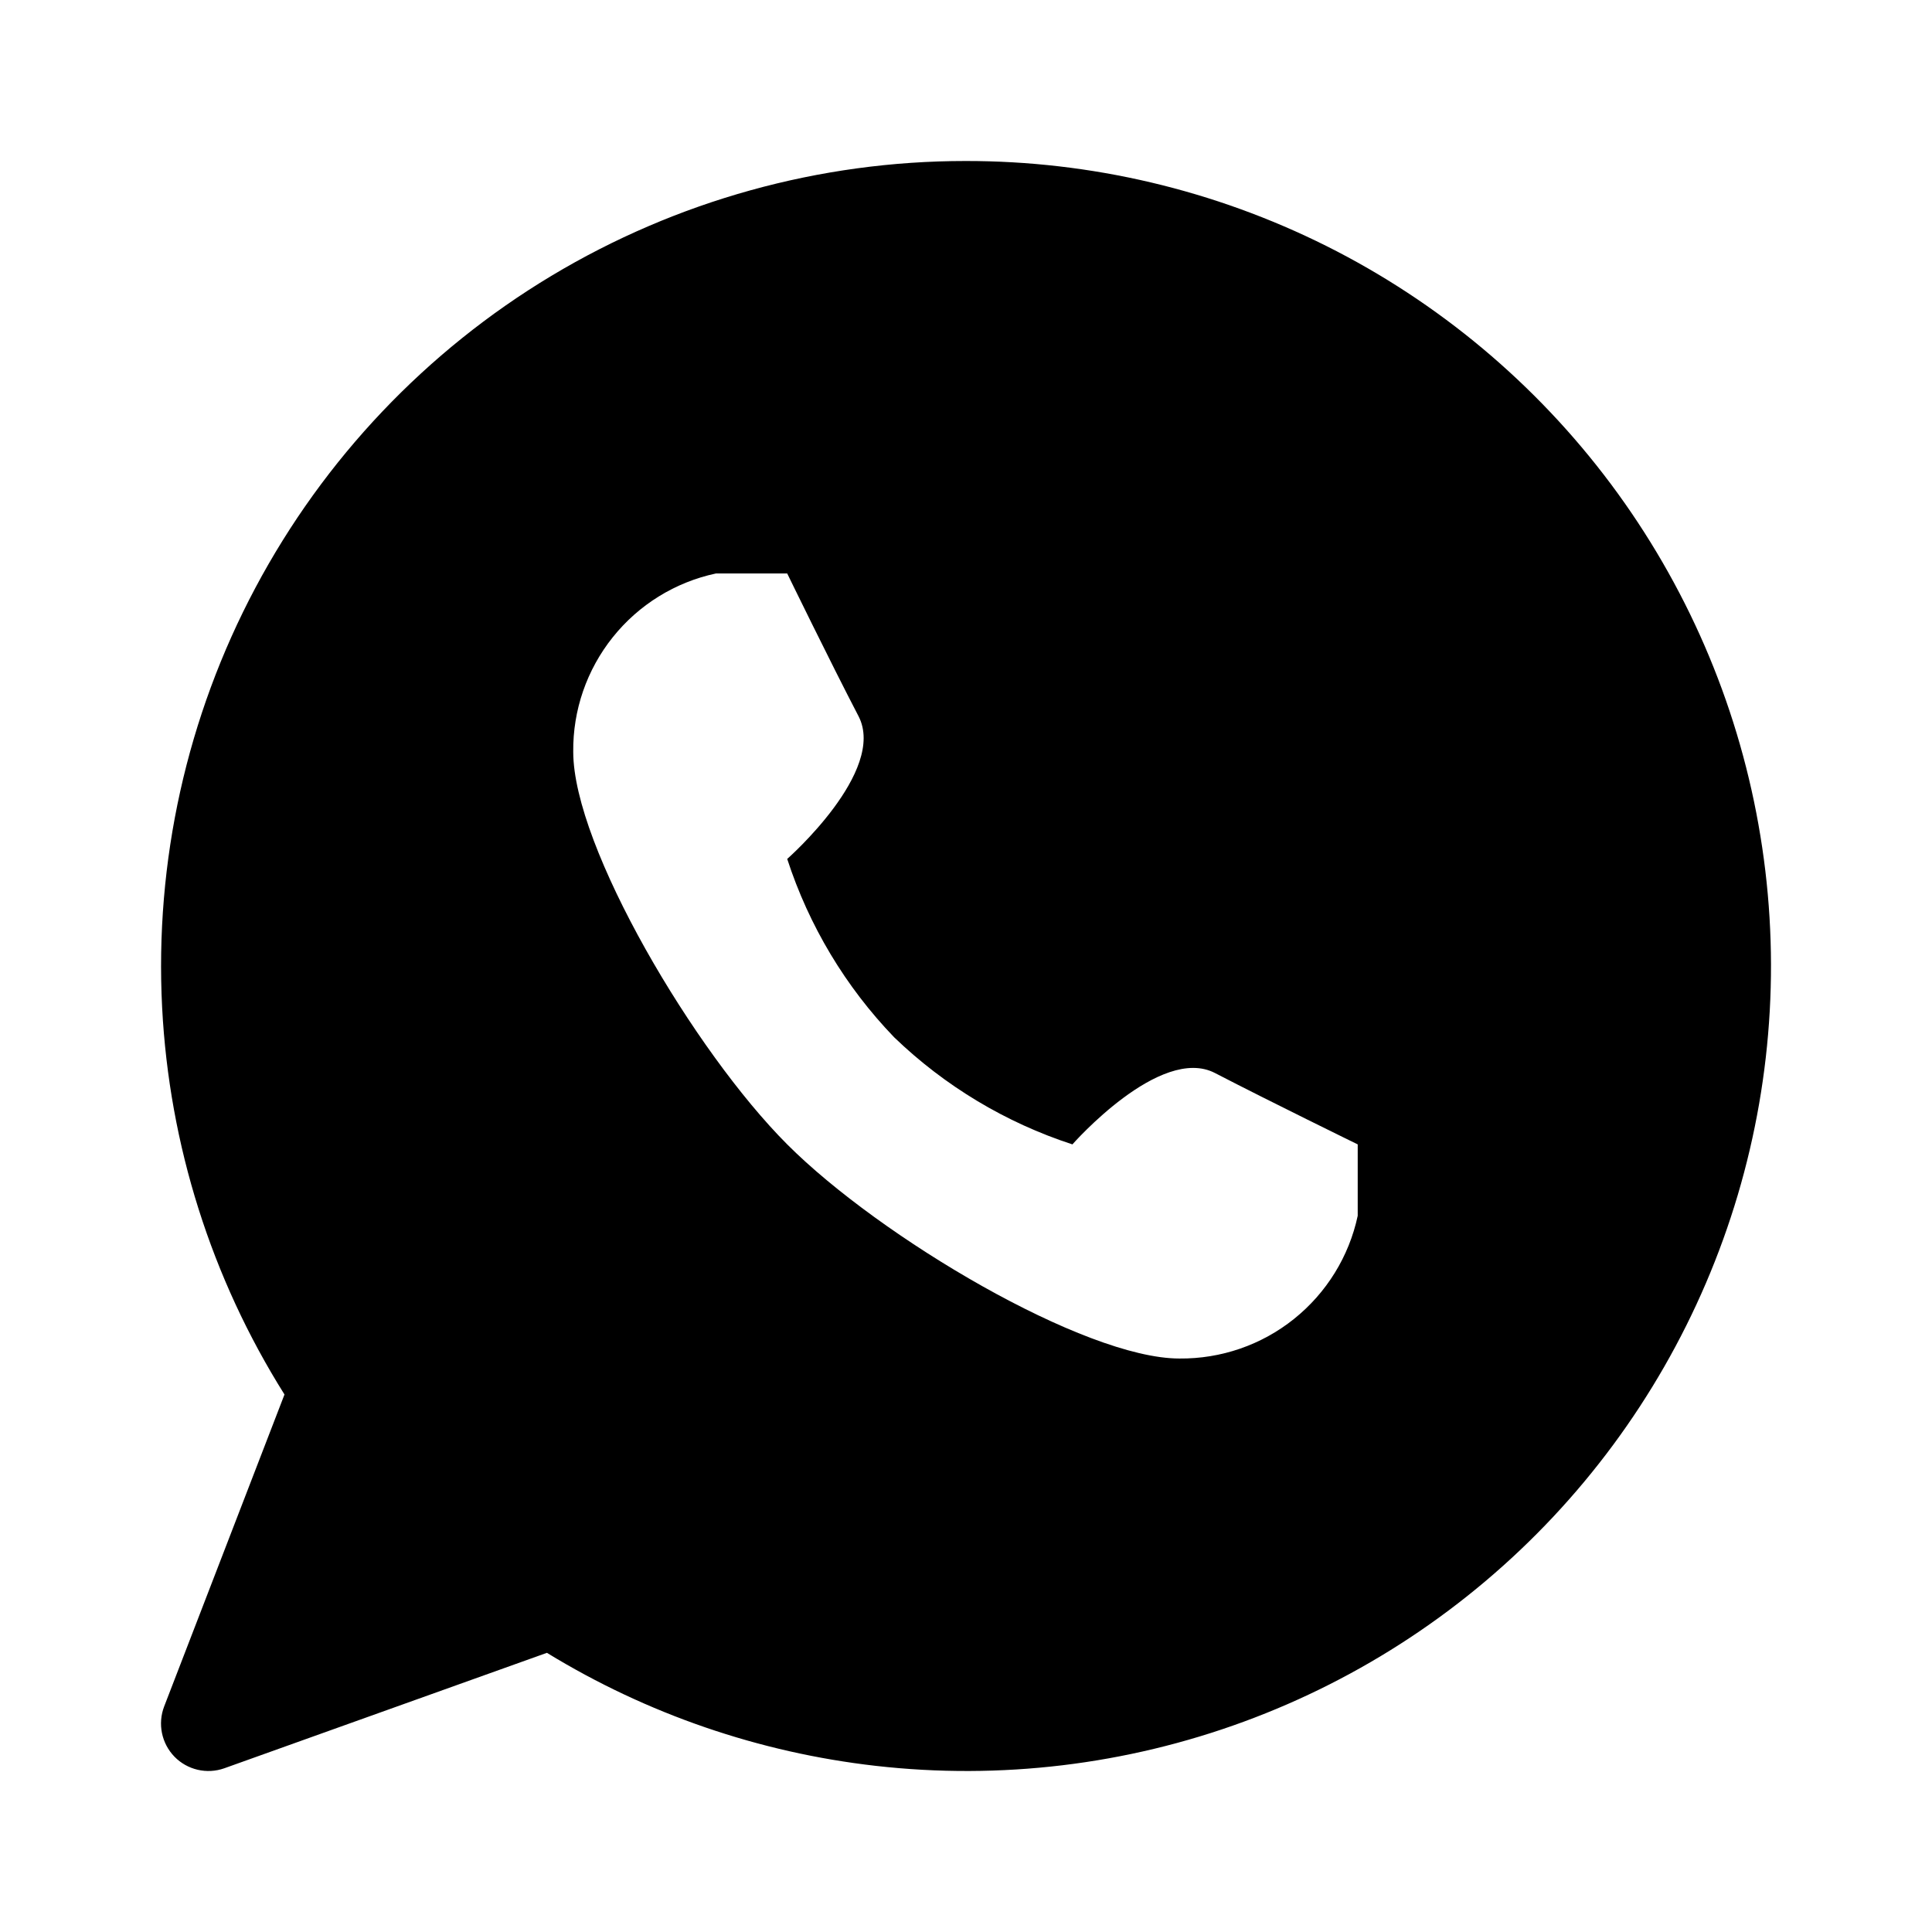 <svg data-v-36a28b66="" data-v-1b7761ba="" xmlns="http://www.w3.org/2000/svg" fill="inherit" stroke="inherit" viewBox="0 0 24 24" class="Icon questionsLeft__link-icon"><path data-v-36a28b66="" d="M16.477 3.056C15.085 2.36 13.55 1.998 11.993 2C10.181 2 8.403 2.494 6.849 3.427C5.295 4.361 4.025 5.7 3.173 7.301C2.321 8.902 1.921 10.704 2.014 12.515C2.102 14.223 2.626 15.878 3.534 17.323L2.039 21.199C1.957 21.414 2.007 21.657 2.167 21.822C2.328 21.987 2.57 22.043 2.787 21.966L6.794 20.532C8.036 21.292 9.43 21.771 10.878 21.936C12.425 22.112 13.991 21.924 15.452 21.387C16.913 20.85 18.229 19.979 19.294 18.843C20.359 17.707 21.144 16.338 21.587 14.845C22.03 13.351 22.118 11.775 21.844 10.242C21.571 8.709 20.943 7.261 20.011 6.013C19.079 4.766 17.869 3.753 16.477 3.056ZM14.651 16.876C13.473 16.876 10.93 15.369 9.779 14.216C8.627 13.064 7.121 10.52 7.121 9.34C7.115 8.823 7.289 8.32 7.612 7.916C7.935 7.512 8.387 7.232 8.893 7.124H9.779C9.779 7.124 10.31 8.215 10.665 8.897C11.019 9.58 9.779 10.67 9.779 10.67C10.049 11.5 10.503 12.258 11.108 12.886C11.736 13.491 12.493 13.946 13.322 14.216C13.322 14.216 14.412 12.975 15.094 13.33C15.777 13.684 16.866 14.216 16.866 14.216V15.103C16.758 15.609 16.478 16.061 16.075 16.384C15.671 16.708 15.168 16.881 14.651 16.876Z" fill-rule="evenodd" clip-rule="evenodd"></path></svg>